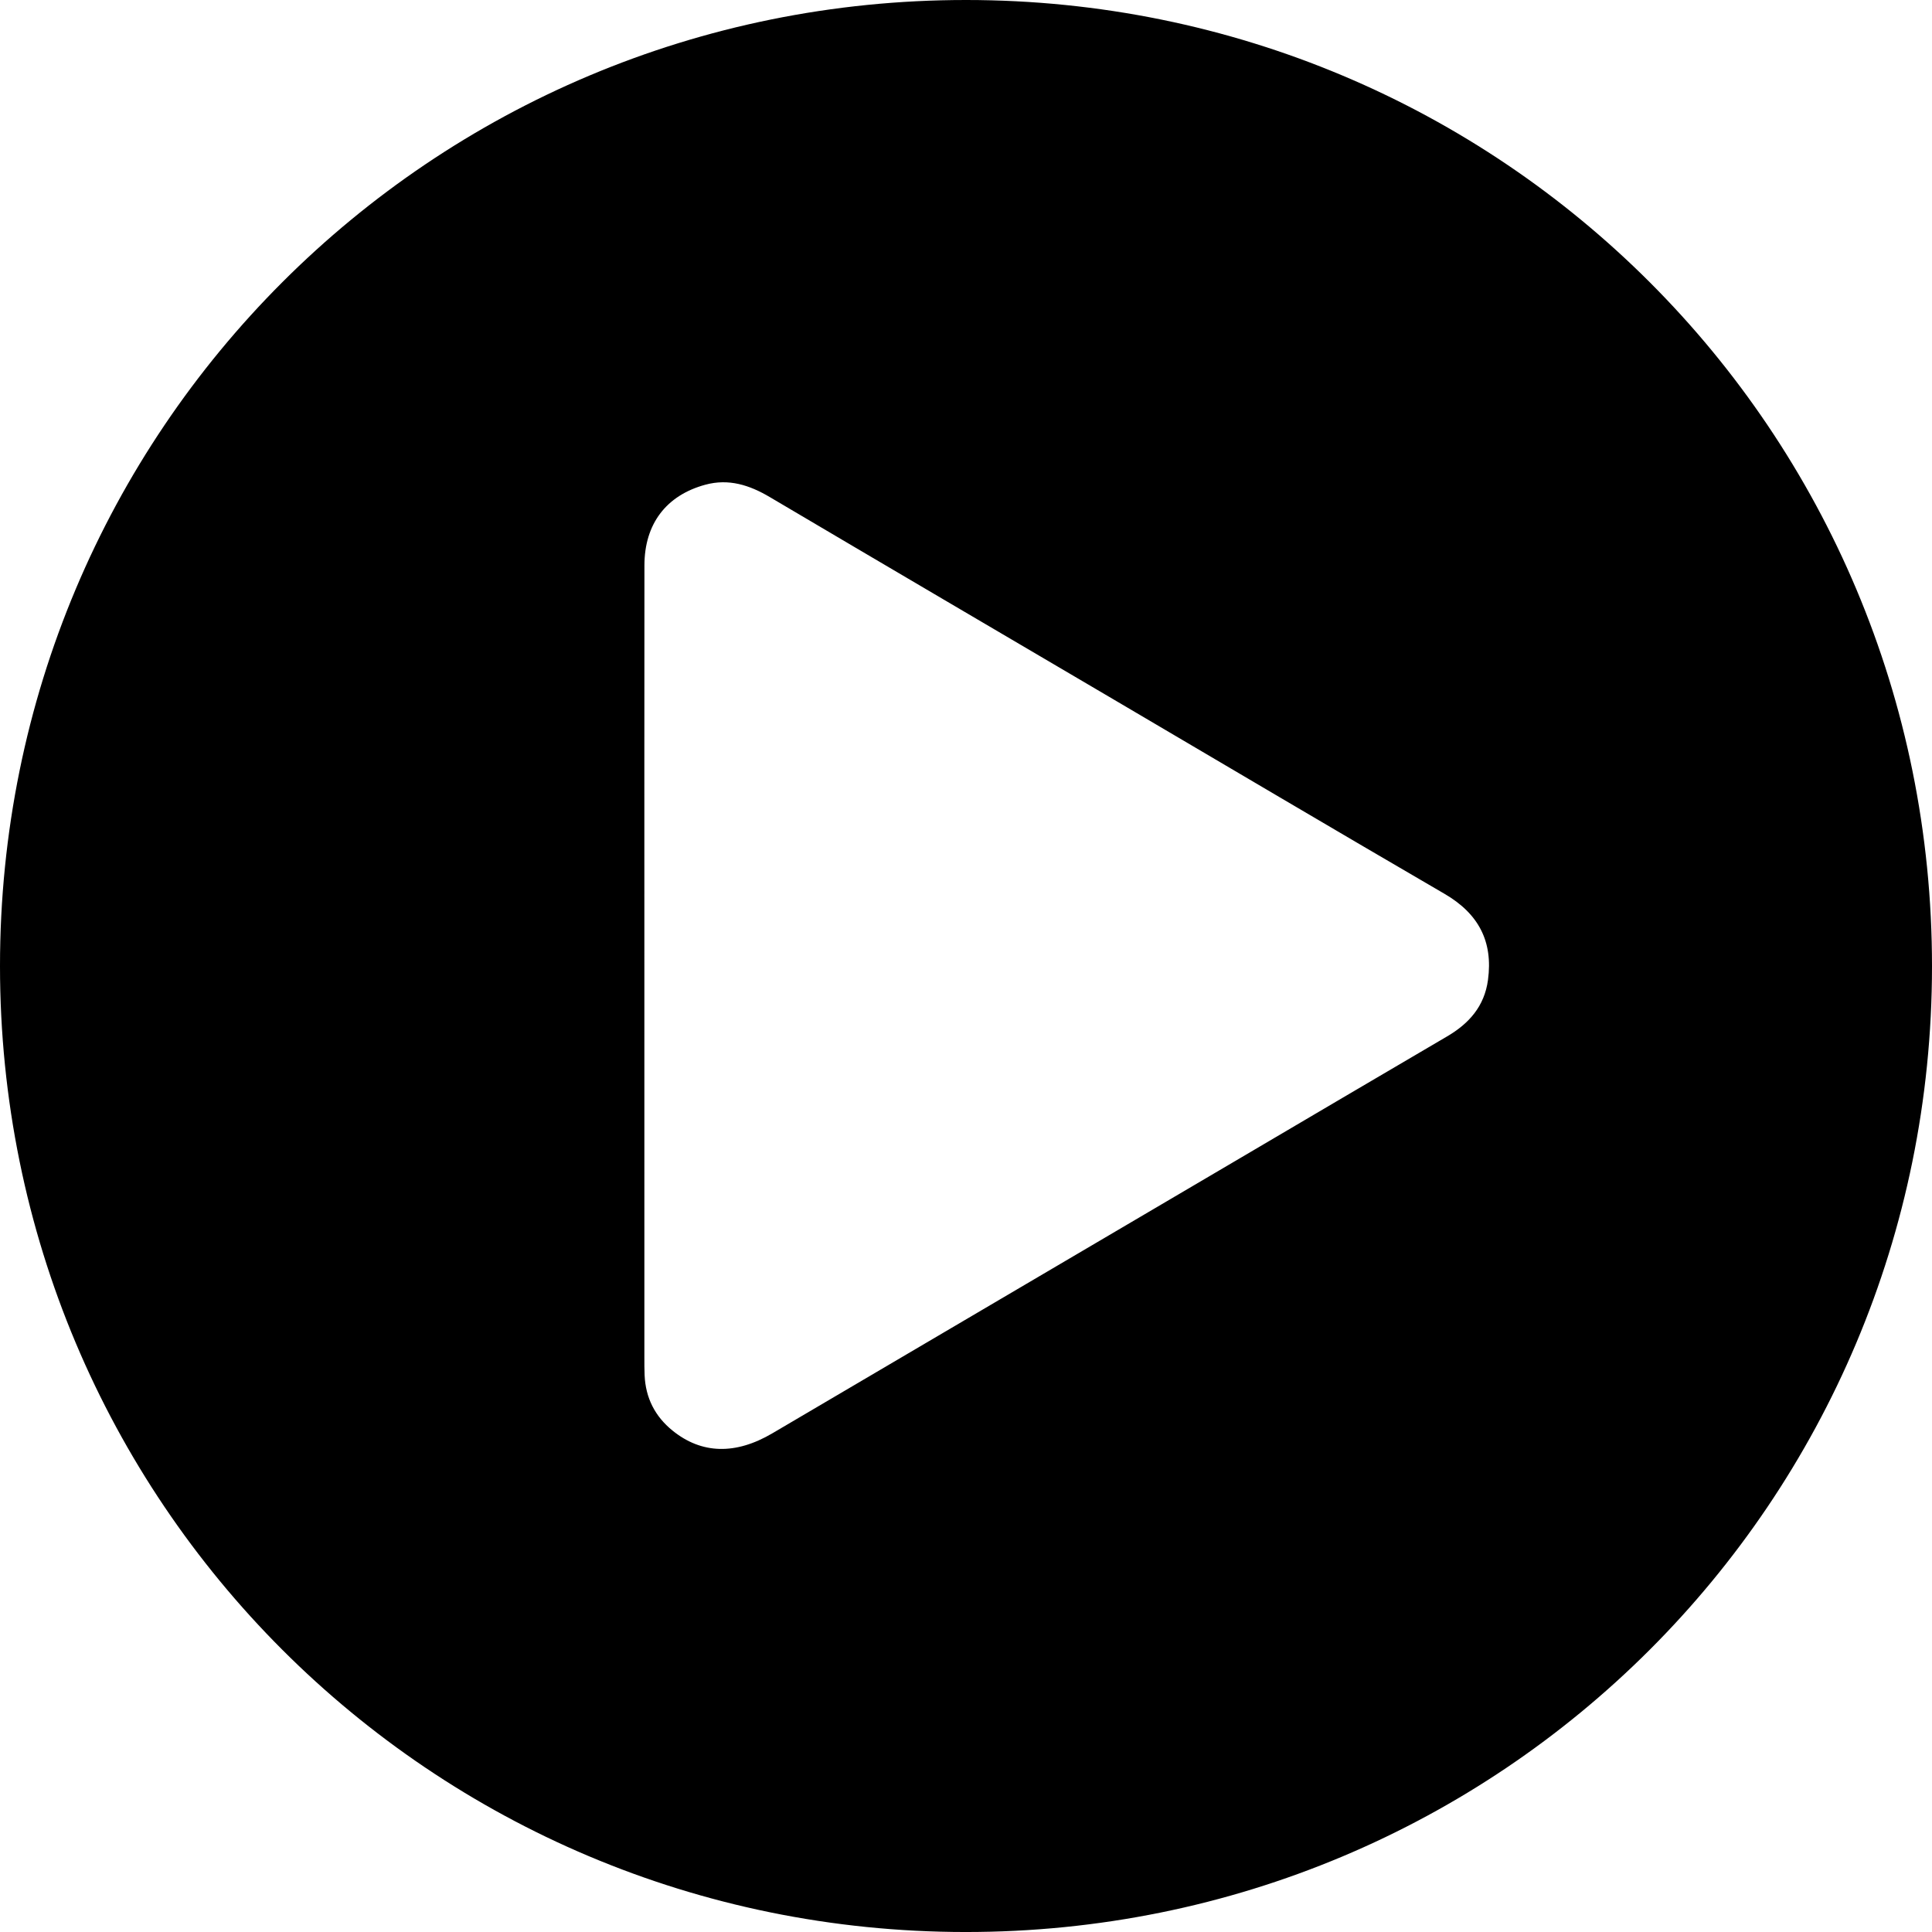 <?xml version="1.0" encoding="utf-8"?>
<!-- Generator: Adobe Illustrator 16.0.0, SVG Export Plug-In . SVG Version: 6.00 Build 0)  -->
<!DOCTYPE svg PUBLIC "-//W3C//DTD SVG 1.1//EN" "http://www.w3.org/Graphics/SVG/1.1/DTD/svg11.dtd">
<svg version="1.1" id="Layer_1" xmlns="http://www.w3.org/2000/svg" xmlns:xlink="http://www.w3.org/1999/xlink" x="0px" y="0px"
	  viewBox="0 0 799.998 800.003" 
	 xml:space="preserve">
<path fill-rule="evenodd" clip-rule="evenodd" d="M0,400.058C-0.026,178.354,178.387-0.058,400.063,0
	c221.746,0.058,400.013,178.433,399.936,400.181c-0.076,221.693-178.568,399.971-400.306,399.822
	C178.217,799.857,0.026,621.552,0,400.058z M266.817,399.539c0,54.146-0.001,108.291,0.004,162.436c0,2.499-0.009,5,0.1,7.496
	c0.409,9.353,4.279,17.003,11.539,22.891c12.054,9.773,26.122,10.107,41.34,1.15c64.429-37.918,128.871-75.814,193.307-113.722
	c28.702-16.886,57.378-33.816,86.115-50.642c9.114-5.336,15.446-12.515,16.915-23.336c2.178-16.041-3.954-27.529-18-35.702
	c-45.764-26.628-91.321-53.609-136.959-80.452c-47.505-27.941-95.042-55.827-142.487-83.867c-8.379-4.953-16.975-7.703-26.628-5.08
	c-16.203,4.402-25.201,16.24-25.219,33.393C266.785,289.249,266.821,344.394,266.817,399.539z"/>
</svg>

